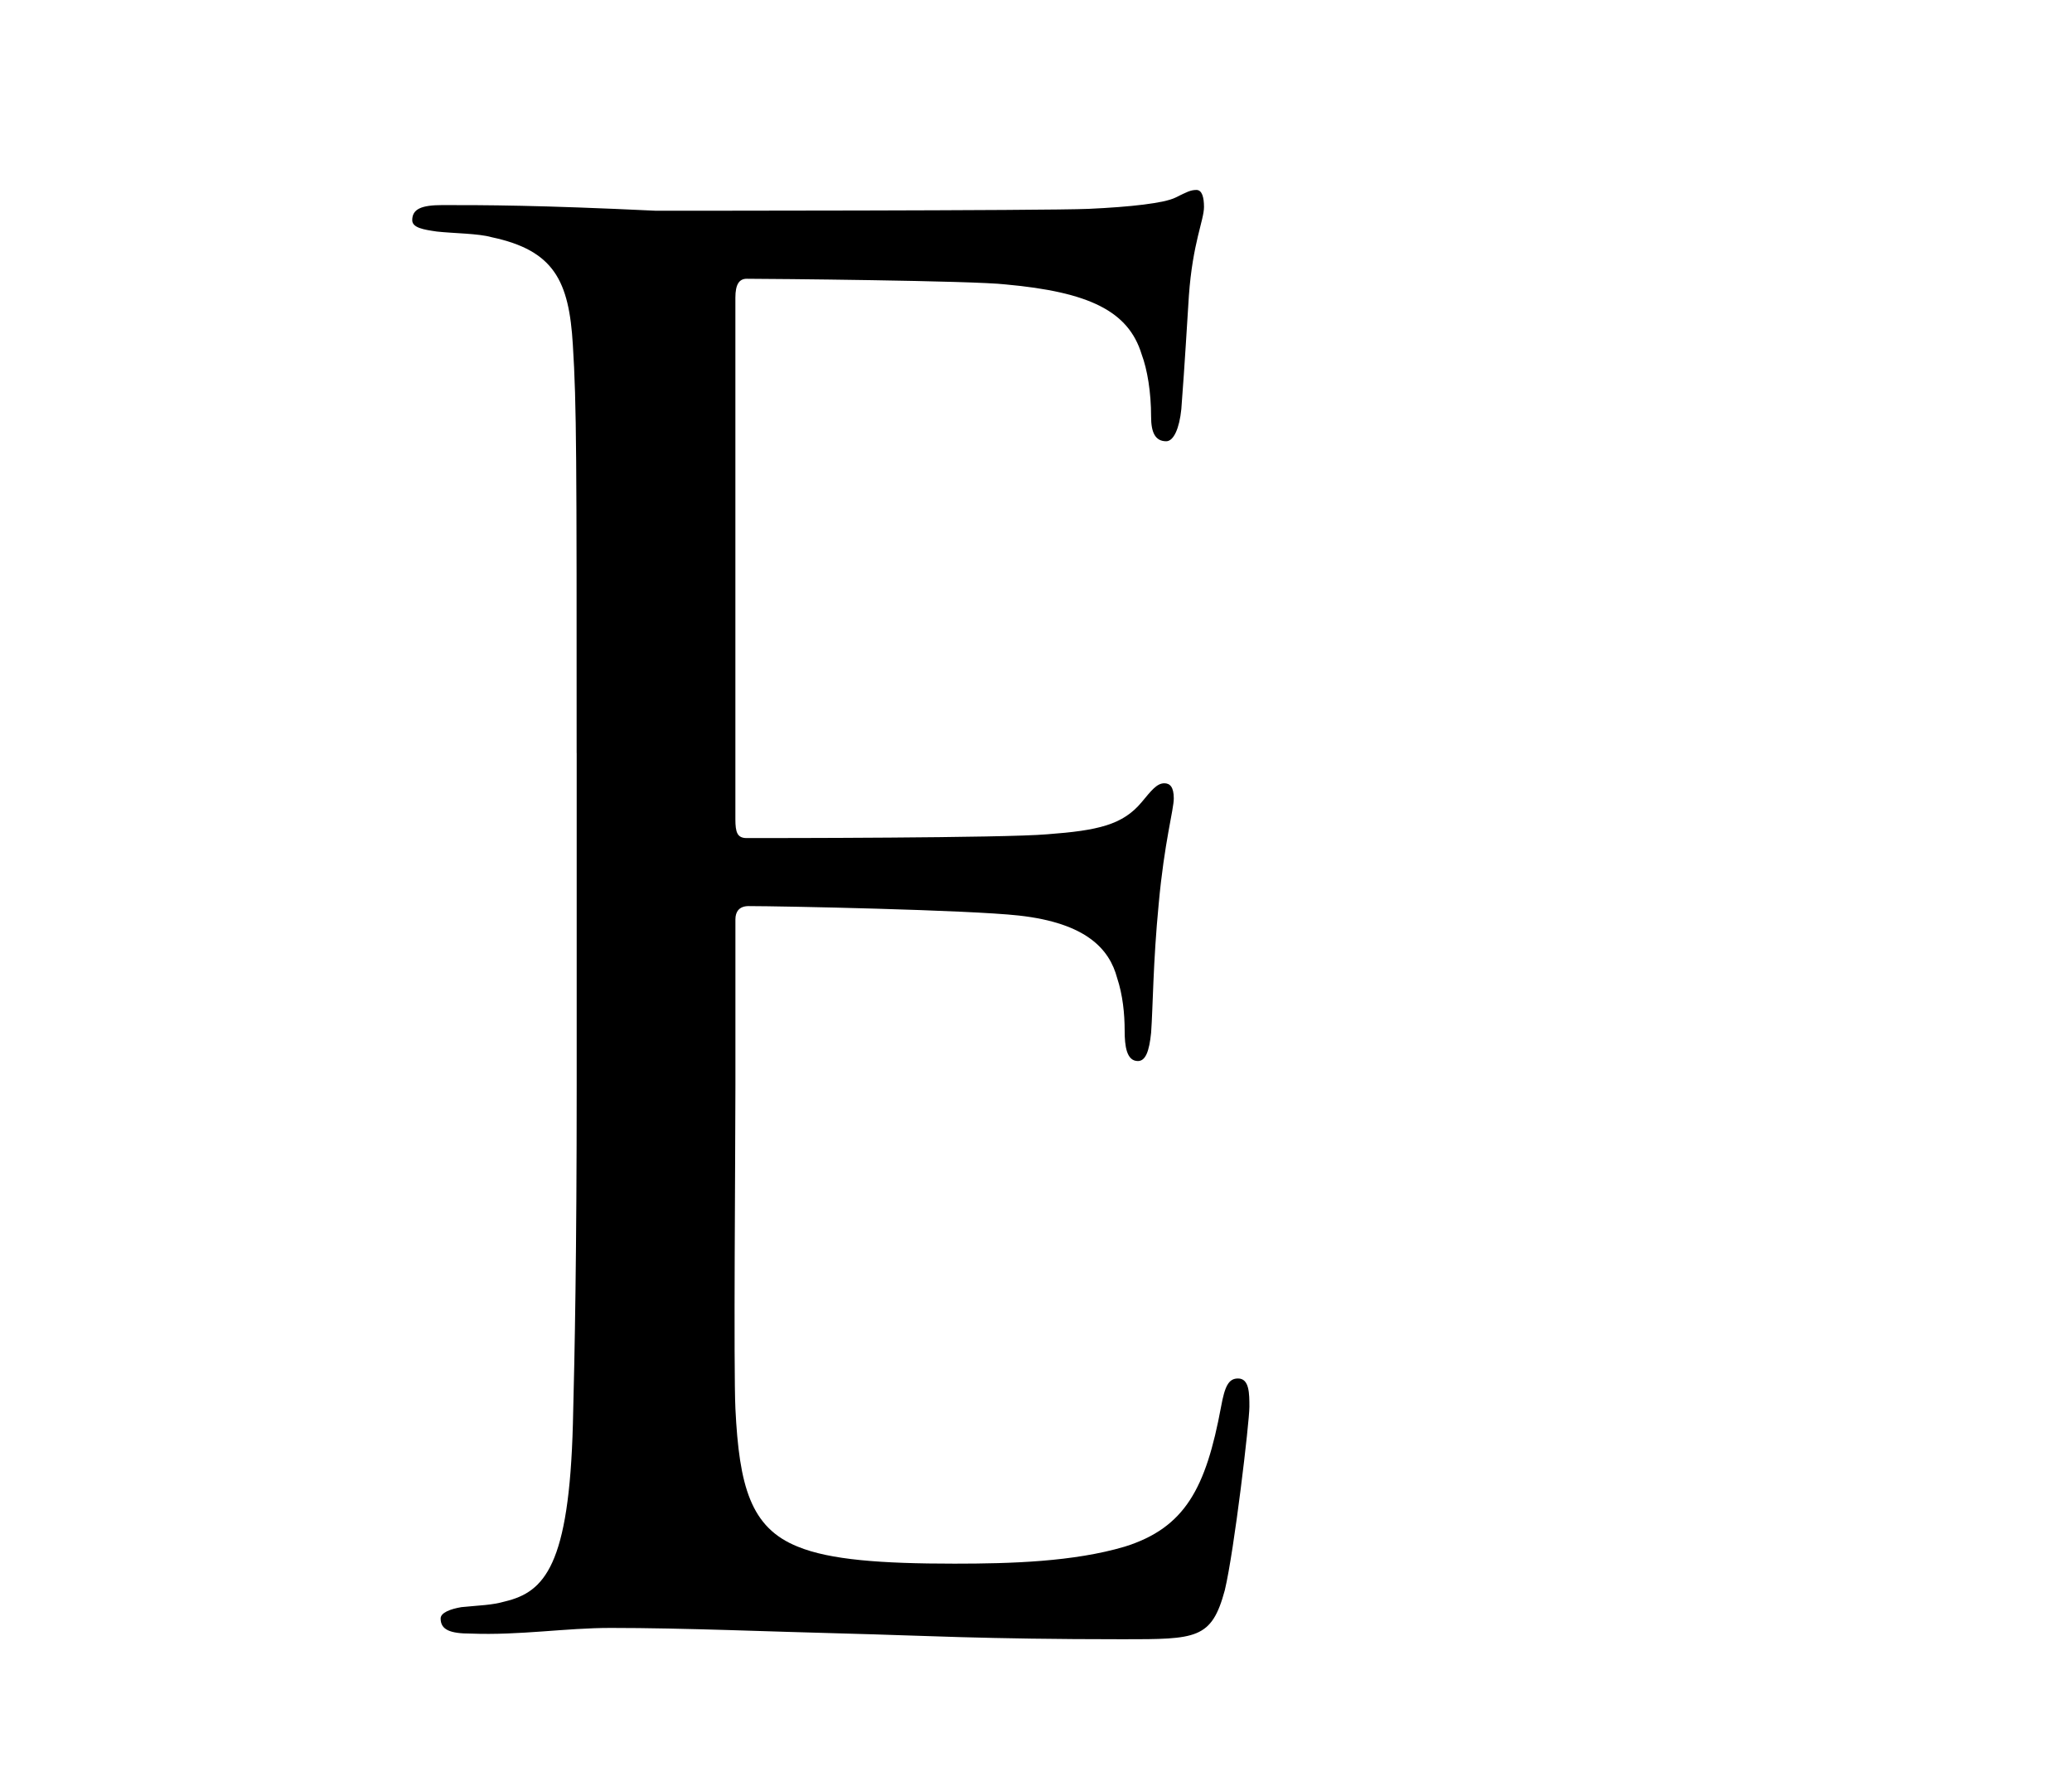 <?xml version="1.0" encoding="UTF-8"?><svg id="_レイヤー_2" xmlns="http://www.w3.org/2000/svg" xmlns:xlink="http://www.w3.org/1999/xlink" viewBox="0 0 116 100"><defs><style>.cls-1{clip-path:url(#clippath);}.cls-2{fill:none;}.cls-2,.cls-3{stroke-width:0px;}</style><clipPath id="clippath"><rect class="cls-2" width="116" height="100"/></clipPath></defs><g id="_レイヤー_6"><g class="cls-1"><path class="cls-3" d="M32.283,42.16c0-16.503,0-19.465-.212-22.85-.212-3.597-1.058-5.29-4.549-6.03-.741-.212-2.116-.212-3.068-.317-.741-.106-1.375-.212-1.375-.635,0-.635.529-.846,1.693-.846,2.433,0,5.29,0,11.954.317.74,0,21.792,0,24.226-.106,2.327-.106,4.232-.317,4.866-.635s.846-.423,1.164-.423.423.423.423.952c0,.74-.635,2.01-.846,4.972-.106,1.587-.212,3.597-.423,6.347-.106,1.058-.423,1.798-.846,1.798-.635,0-.846-.529-.846-1.375,0-1.375-.212-2.645-.529-3.491-.74-2.433-2.962-3.491-7.617-3.914-1.799-.212-13.33-.317-14.493-.317-.423,0-.635.317-.635,1.058v29.198c0,.74.106,1.058.635,1.058,1.375,0,14.387,0,16.82-.212,2.856-.212,4.232-.529,5.29-1.798.529-.635.846-1.058,1.27-1.058.317,0,.529.212.529.846s-.529,2.433-.846,5.924c-.317,3.279-.317,5.713-.423,7.194-.106,1.058-.317,1.587-.741,1.587-.635,0-.74-.846-.74-1.693,0-.952-.106-2.01-.423-2.962-.423-1.587-1.693-3.068-5.501-3.491-2.856-.317-13.33-.529-15.128-.529-.529,0-.74.317-.74.741v9.309c0,3.597-.106,15.868,0,18.09.212,4.337.846,6.665,3.491,7.723,1.798.74,4.655.952,8.781.952,3.174,0,6.665-.106,9.521-.952,3.385-1.058,4.549-3.279,5.395-7.828.212-1.164.423-1.587.952-1.587.635,0,.635.846.635,1.587,0,.846-.846,8.04-1.375,10.261-.74,2.751-1.587,2.751-5.713,2.751-7.828,0-11.319-.212-15.445-.317-4.231-.106-9.098-.317-13.224-.317-2.539,0-5.078.423-7.828.317-1.164,0-1.693-.212-1.693-.846,0-.317.529-.529,1.164-.635,1.058-.106,1.693-.106,2.433-.317,2.221-.529,3.597-2.01,3.808-9.944.106-4.126.212-9.521.212-18.936v-18.619Z"/></g></g></svg>